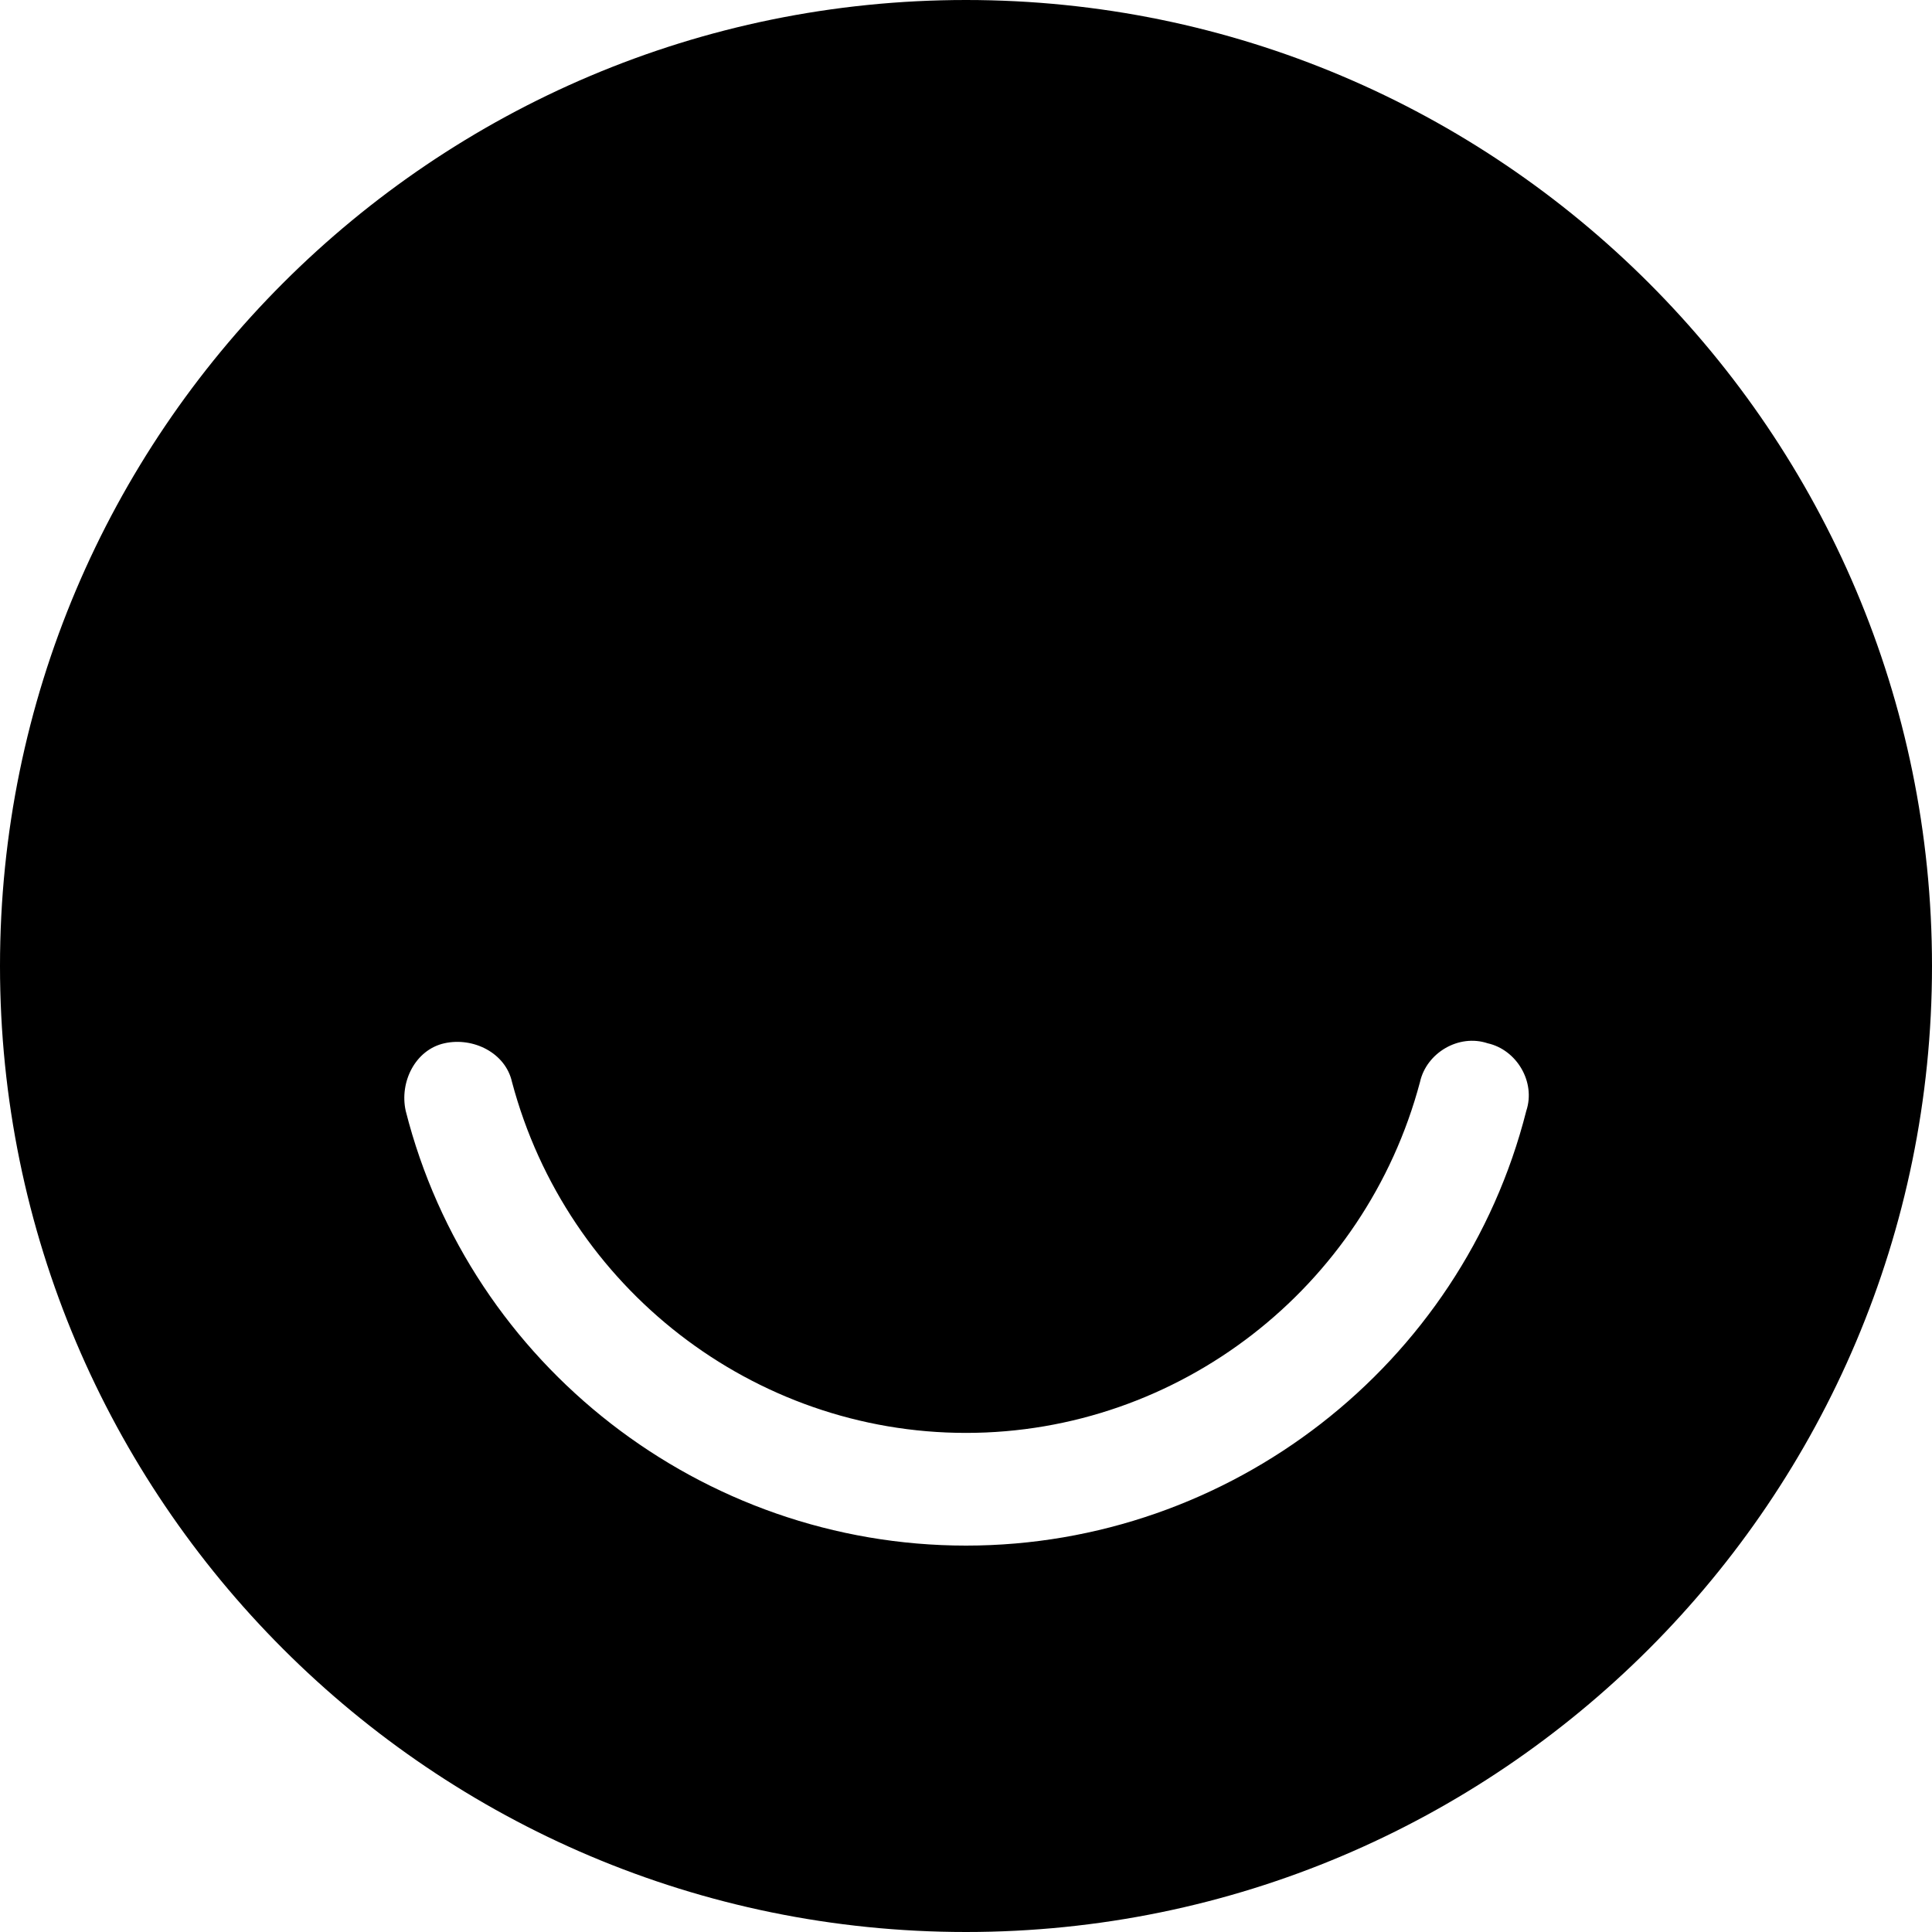 <?xml version="1.0" encoding="utf-8"?>
<svg fill="#000000" width="800px" height="800px" viewBox="0 0 24 24" role="img" xmlns="http://www.w3.org/2000/svg"><title>Ello icon</title><path d="M12 0C5.377 0 0 5.377 0 12s5.377 12 12 12 12-5.377 12-12S18.623 0 12 0zm6.96 13.8c-.8 3.16-3.68 5.4-6.96 5.4s-6.16-2.24-6.96-5.4c-.08-.36.12-.76.48-.84s.76.12.84.48c.68 2.56 3 4.36 5.64 4.36 2.64 0 4.96-1.8 5.64-4.36.08-.36.48-.6.84-.48.36.08.6.48.48.84z"/></svg>